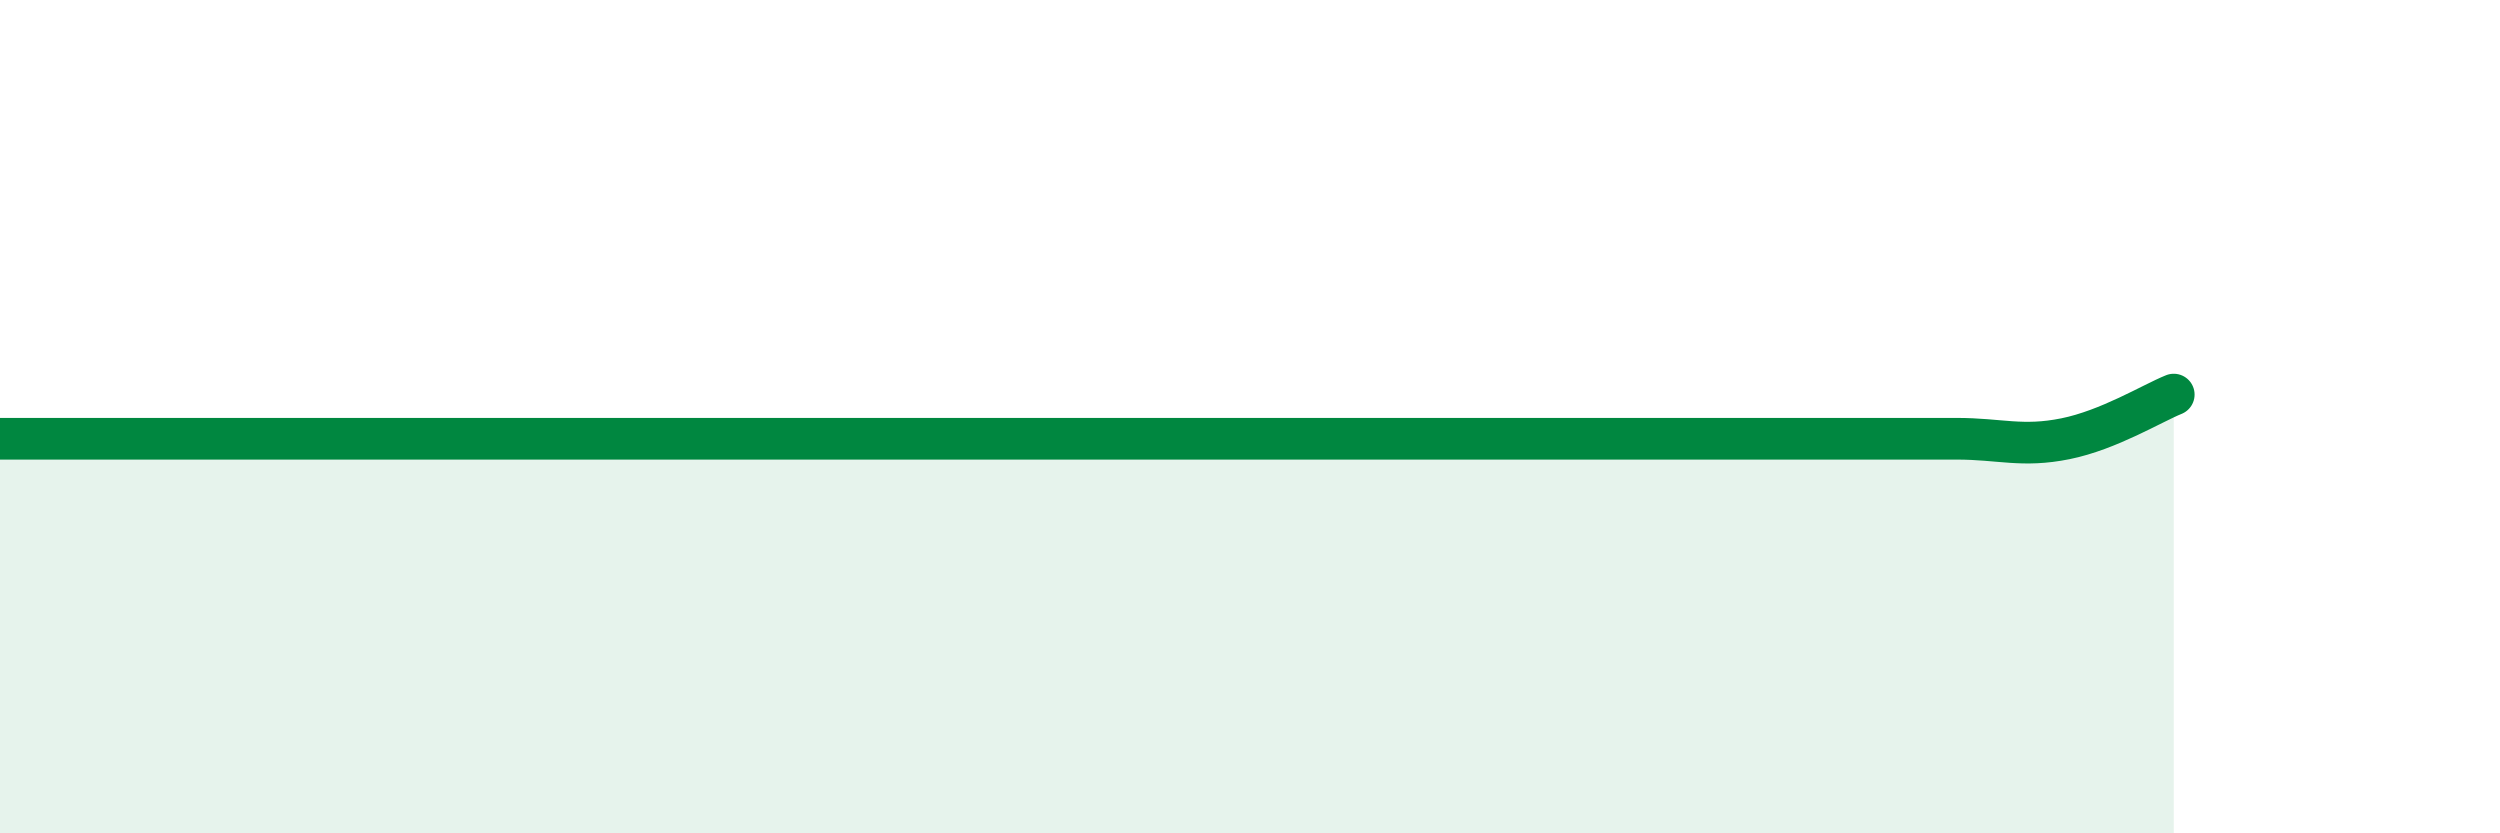 
    <svg width="60" height="20" viewBox="0 0 60 20" xmlns="http://www.w3.org/2000/svg">
      <path
        d="M 0,10.53 C 0.52,10.53 1.57,10.53 2.61,10.53 C 3.65,10.53 4.18,10.53 5.22,10.53 C 6.26,10.53 6.79,10.53 7.83,10.53 C 8.87,10.53 9.39,10.53 10.43,10.53 C 11.47,10.53 12,10.53 13.04,10.53 C 14.08,10.53 14.61,10.53 15.65,10.53 C 16.69,10.53 17.22,10.53 18.26,10.53 C 19.3,10.53 19.83,10.53 20.87,10.53 C 21.91,10.53 22.44,10.53 23.48,10.53 C 24.52,10.53 25.05,10.53 26.09,10.53 C 27.13,10.53 27.66,10.53 28.7,10.53 C 29.74,10.53 30.26,10.53 31.3,10.53 C 32.34,10.53 32.87,10.53 33.91,10.53 C 34.95,10.53 35.48,10.53 36.52,10.53 C 37.56,10.53 38.09,10.53 39.13,10.53 C 40.17,10.53 40.7,10.53 41.74,10.53 C 42.78,10.53 43.31,10.53 44.35,10.53 C 45.39,10.53 45.92,10.53 46.96,10.53 C 48,10.53 48.53,10.74 49.57,10.53 C 50.61,10.32 51.65,9.68 52.17,9.47L52.17 20L0 20Z"
        fill="#008740"
        opacity="0.1"
        stroke-linecap="round"
        stroke-linejoin="round"
      />
      <path
        d="M 0,10.53 C 0.52,10.53 1.57,10.53 2.61,10.53 C 3.65,10.53 4.18,10.53 5.22,10.53 C 6.26,10.53 6.79,10.53 7.83,10.53 C 8.87,10.53 9.39,10.53 10.43,10.53 C 11.47,10.53 12,10.53 13.04,10.53 C 14.08,10.53 14.61,10.53 15.65,10.53 C 16.69,10.53 17.22,10.53 18.26,10.53 C 19.3,10.53 19.83,10.53 20.87,10.53 C 21.91,10.53 22.44,10.53 23.48,10.53 C 24.52,10.53 25.05,10.53 26.09,10.53 C 27.13,10.53 27.66,10.53 28.7,10.53 C 29.74,10.53 30.26,10.53 31.3,10.53 C 32.34,10.53 32.87,10.53 33.91,10.53 C 34.95,10.53 35.48,10.53 36.52,10.53 C 37.56,10.53 38.09,10.53 39.13,10.53 C 40.17,10.53 40.7,10.53 41.74,10.53 C 42.78,10.53 43.31,10.53 44.35,10.53 C 45.39,10.53 45.92,10.53 46.96,10.53 C 48,10.53 48.53,10.74 49.57,10.53 C 50.61,10.32 51.65,9.68 52.17,9.47"
        stroke="#008740"
        stroke-width="1"
        fill="none"
        stroke-linecap="round"
        stroke-linejoin="round"
      />
    </svg>
  